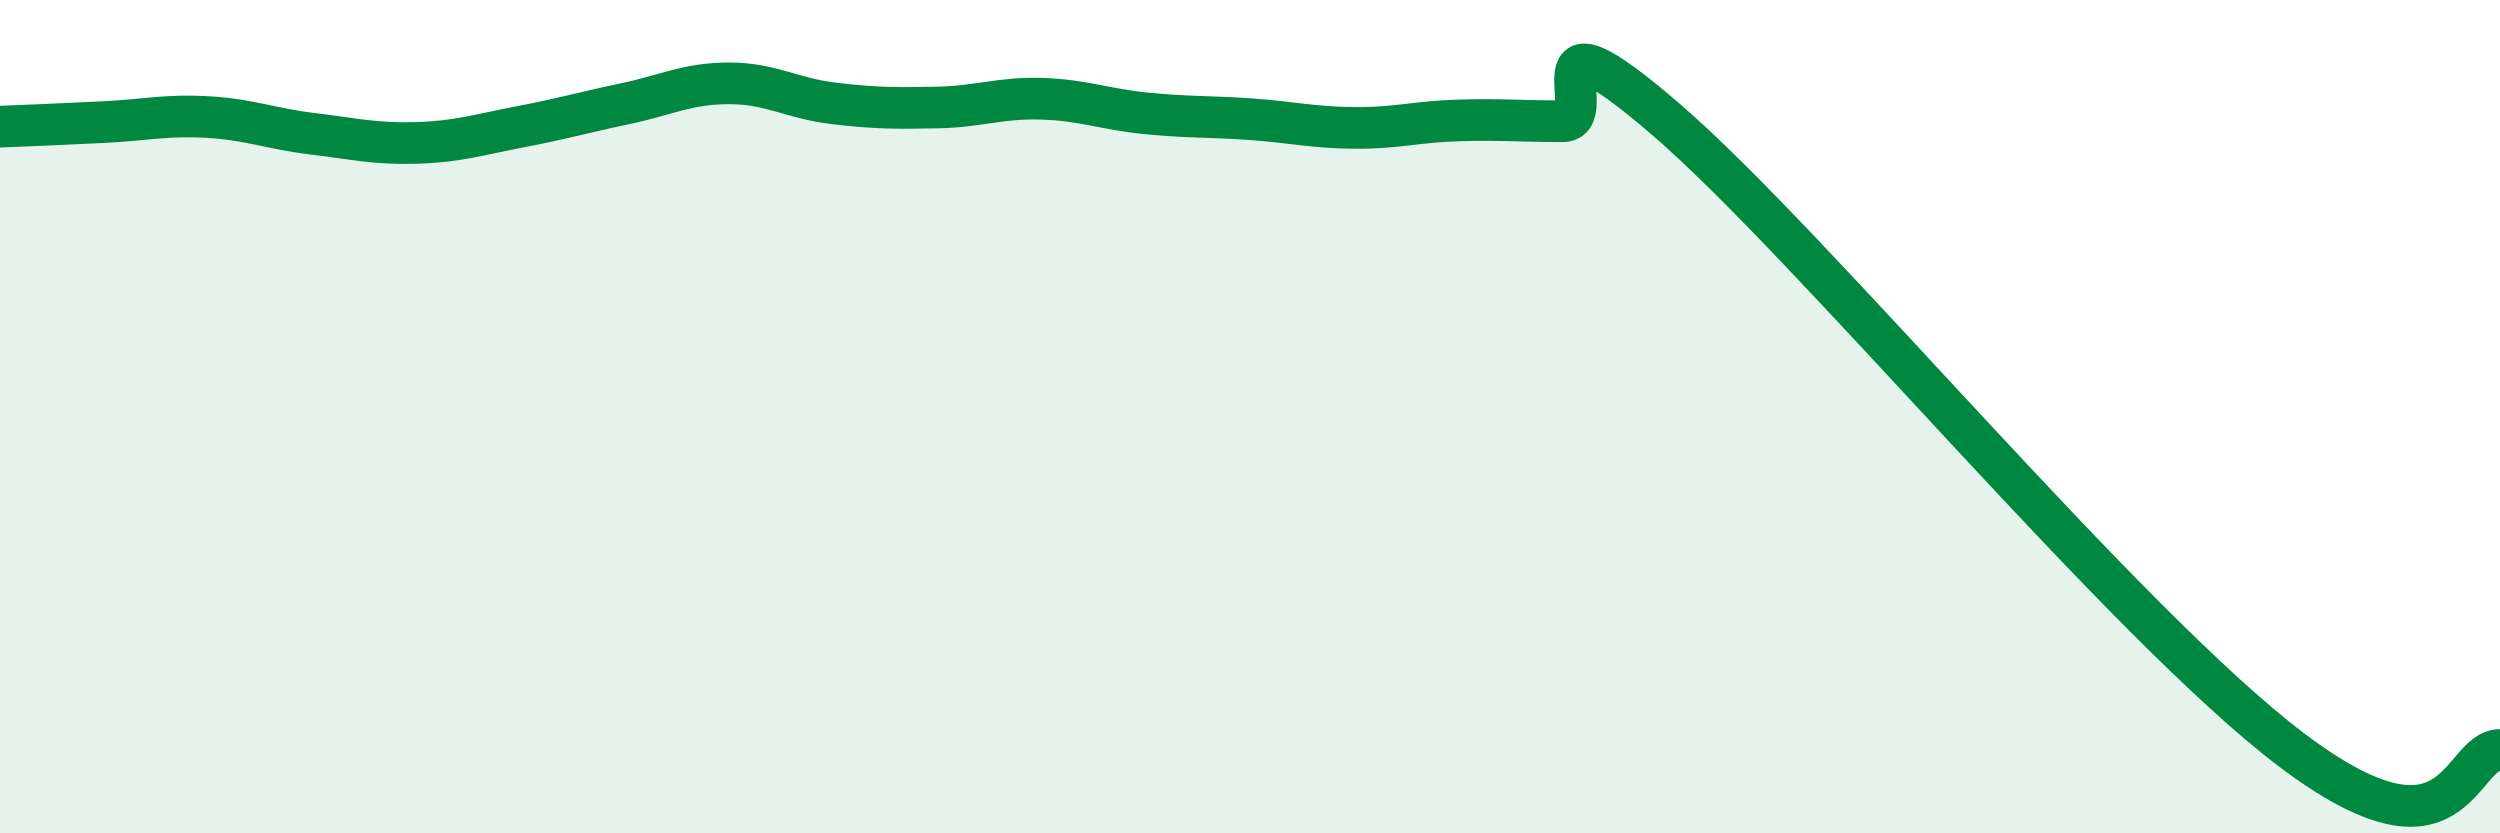 
    <svg width="60" height="20" viewBox="0 0 60 20" xmlns="http://www.w3.org/2000/svg">
      <path
        d="M 0,3.04 C 0.5,3.02 1.5,2.98 2.5,2.93 C 3.5,2.88 4,2.75 5,2.81 C 6,2.87 6.5,3.09 7.5,3.21 C 8.5,3.33 9,3.46 10,3.43 C 11,3.4 11.5,3.23 12.5,3.04 C 13.5,2.85 14,2.7 15,2.49 C 16,2.28 16.5,2 17.5,2 C 18.5,2 19,2.36 20,2.48 C 21,2.6 21.5,2.6 22.5,2.58 C 23.5,2.56 24,2.34 25,2.37 C 26,2.4 26.5,2.62 27.5,2.72 C 28.5,2.82 29,2.79 30,2.86 C 31,2.93 31.5,3.06 32.5,3.07 C 33.5,3.08 34,2.92 35,2.89 C 36,2.86 36.5,2.91 37.5,2.91 C 38.5,2.91 36.5,-0.14 40,2.88 C 43.5,5.9 51,14.98 55,18 C 59,21.02 59,18 60,18L60 20L0 20Z"
        fill="#008740"
        opacity="0.1"
        stroke-linecap="round"
        stroke-linejoin="round"
      />
      <path
        d="M 0,3.04 C 0.5,3.02 1.5,2.98 2.5,2.93 C 3.5,2.88 4,2.75 5,2.81 C 6,2.87 6.5,3.09 7.5,3.21 C 8.5,3.33 9,3.46 10,3.43 C 11,3.4 11.5,3.23 12.5,3.04 C 13.5,2.85 14,2.7 15,2.49 C 16,2.28 16.5,2 17.5,2 C 18.5,2 19,2.36 20,2.48 C 21,2.6 21.5,2.6 22.5,2.58 C 23.5,2.56 24,2.34 25,2.37 C 26,2.4 26.5,2.62 27.5,2.72 C 28.5,2.82 29,2.79 30,2.86 C 31,2.93 31.5,3.06 32.5,3.07 C 33.5,3.08 34,2.92 35,2.89 C 36,2.86 36.5,2.91 37.5,2.91 C 38.5,2.91 36.5,-0.14 40,2.88 C 43.5,5.9 51,14.98 55,18 C 59,21.02 59,18 60,18"
        stroke="#008740"
        stroke-width="1"
        fill="none"
        stroke-linecap="round"
        stroke-linejoin="round"
      />
    </svg>
  